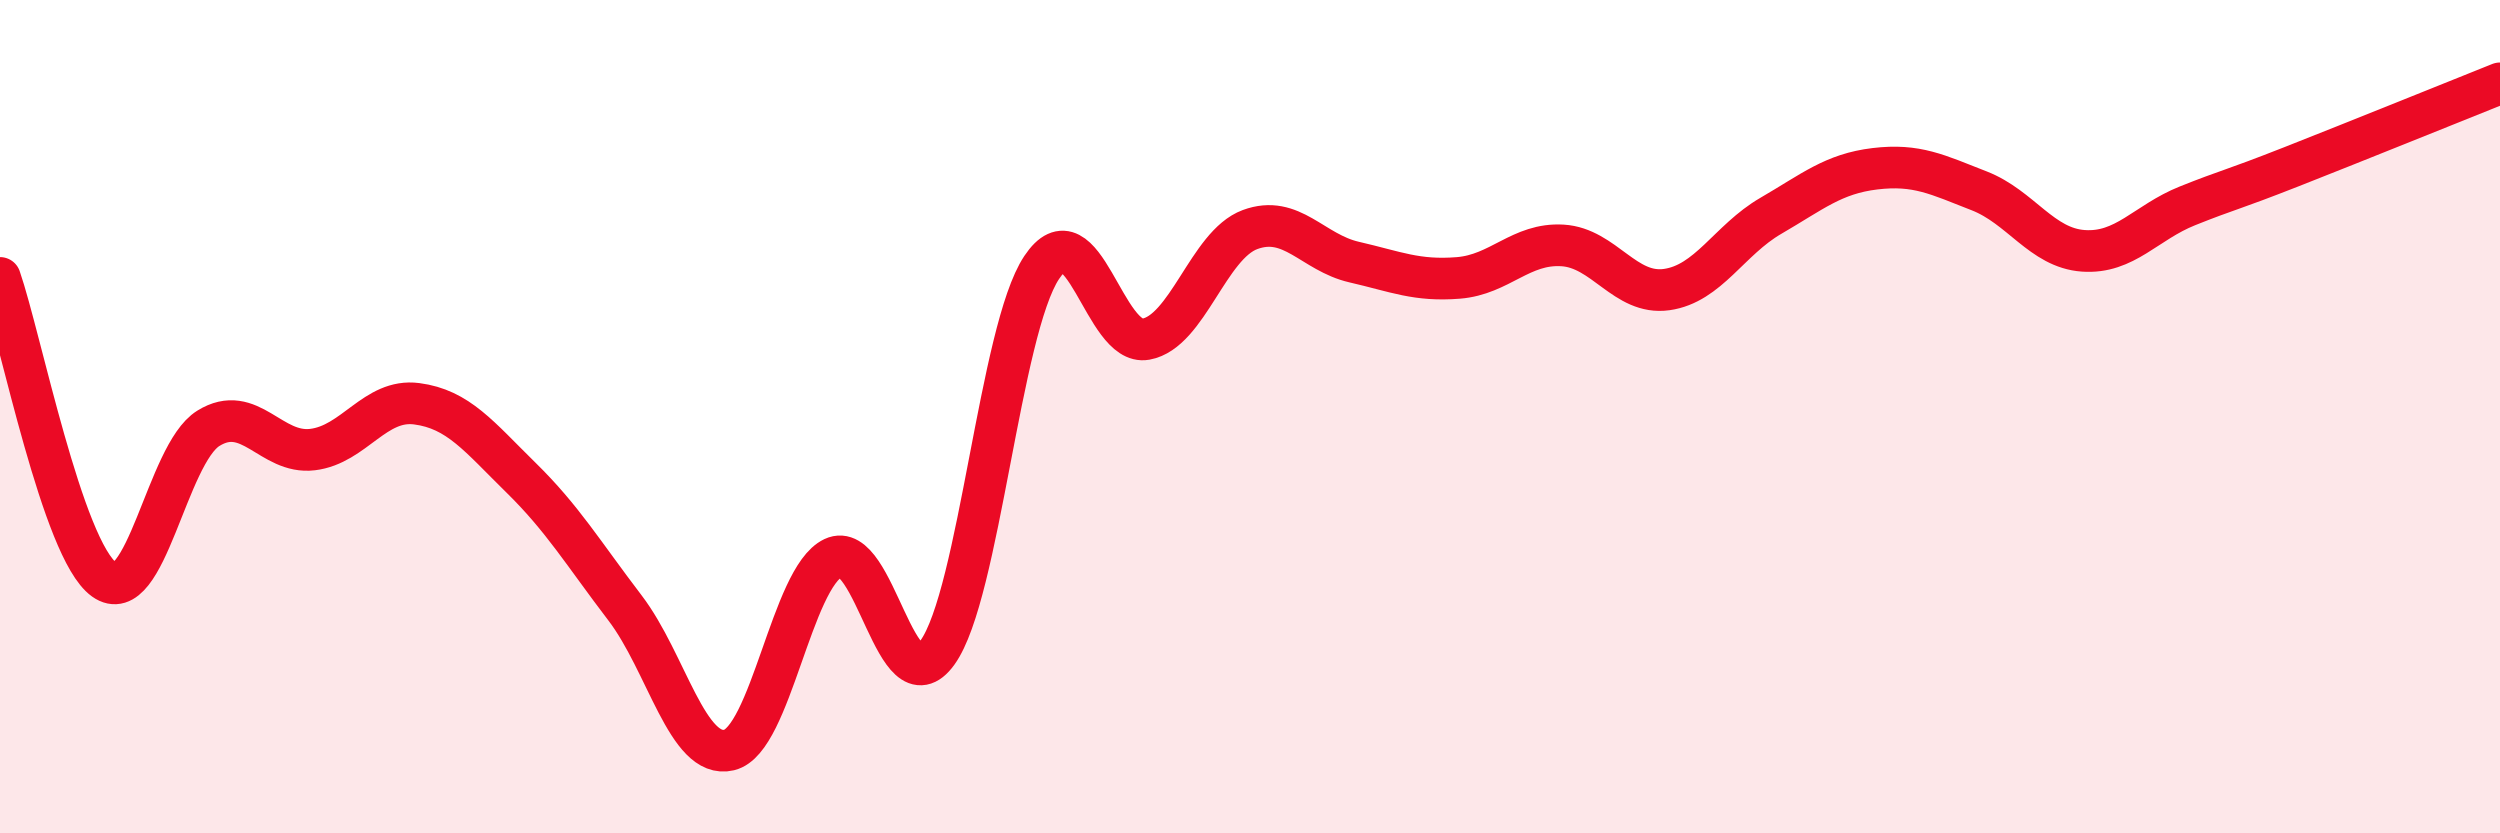 
    <svg width="60" height="20" viewBox="0 0 60 20" xmlns="http://www.w3.org/2000/svg">
      <path
        d="M 0,6.67 C 0.5,8.12 1.5,13.19 2.5,13.91 C 3.5,14.63 4,10.9 5,10.28 C 6,9.66 6.5,10.91 7.5,10.79 C 8.5,10.67 9,9.56 10,9.69 C 11,9.82 11.5,10.48 12.5,11.46 C 13.5,12.44 14,13.28 15,14.59 C 16,15.9 16.5,18.24 17.5,18 C 18.5,17.76 19,13.86 20,13.39 C 21,12.92 21.5,17.05 22.5,15.66 C 23.5,14.27 24,7.92 25,6.42 C 26,4.92 26.5,8.32 27.5,8.14 C 28.5,7.96 29,5.88 30,5.51 C 31,5.14 31.5,6.06 32.5,6.29 C 33.5,6.52 34,6.75 35,6.67 C 36,6.59 36.5,5.83 37.5,5.89 C 38.5,5.95 39,7.09 40,6.95 C 41,6.81 41.5,5.76 42.5,5.18 C 43.5,4.6 44,4.17 45,4.05 C 46,3.93 46.5,4.19 47.5,4.58 C 48.5,4.97 49,5.95 50,6.02 C 51,6.09 51.5,5.34 52.5,4.94 C 53.5,4.54 53.5,4.59 55,4 C 56.5,3.41 59,2.4 60,2L60 20L0 20Z"
        fill="#EB0A25"
        opacity="0.1"
        stroke-linecap="round"
        stroke-linejoin="round"
      />
      <path
        d="M 0,6.67 C 0.5,8.12 1.5,13.19 2.5,13.91 C 3.5,14.63 4,10.9 5,10.28 C 6,9.66 6.5,10.91 7.5,10.79 C 8.5,10.67 9,9.56 10,9.69 C 11,9.82 11.5,10.48 12.5,11.46 C 13.5,12.44 14,13.28 15,14.59 C 16,15.9 16.5,18.24 17.5,18 C 18.5,17.76 19,13.86 20,13.39 C 21,12.92 21.5,17.05 22.5,15.66 C 23.5,14.27 24,7.92 25,6.42 C 26,4.92 26.5,8.32 27.5,8.14 C 28.5,7.96 29,5.88 30,5.51 C 31,5.14 31.5,6.06 32.5,6.29 C 33.5,6.52 34,6.75 35,6.67 C 36,6.59 36.5,5.83 37.5,5.89 C 38.5,5.95 39,7.09 40,6.95 C 41,6.81 41.5,5.76 42.5,5.18 C 43.5,4.6 44,4.17 45,4.05 C 46,3.93 46.5,4.19 47.5,4.58 C 48.5,4.97 49,5.95 50,6.02 C 51,6.09 51.5,5.34 52.5,4.94 C 53.5,4.54 53.5,4.59 55,4 C 56.5,3.41 59,2.4 60,2"
        stroke="#EB0A25"
        stroke-width="1"
        fill="none"
        stroke-linecap="round"
        stroke-linejoin="round"
      />
    </svg>
  